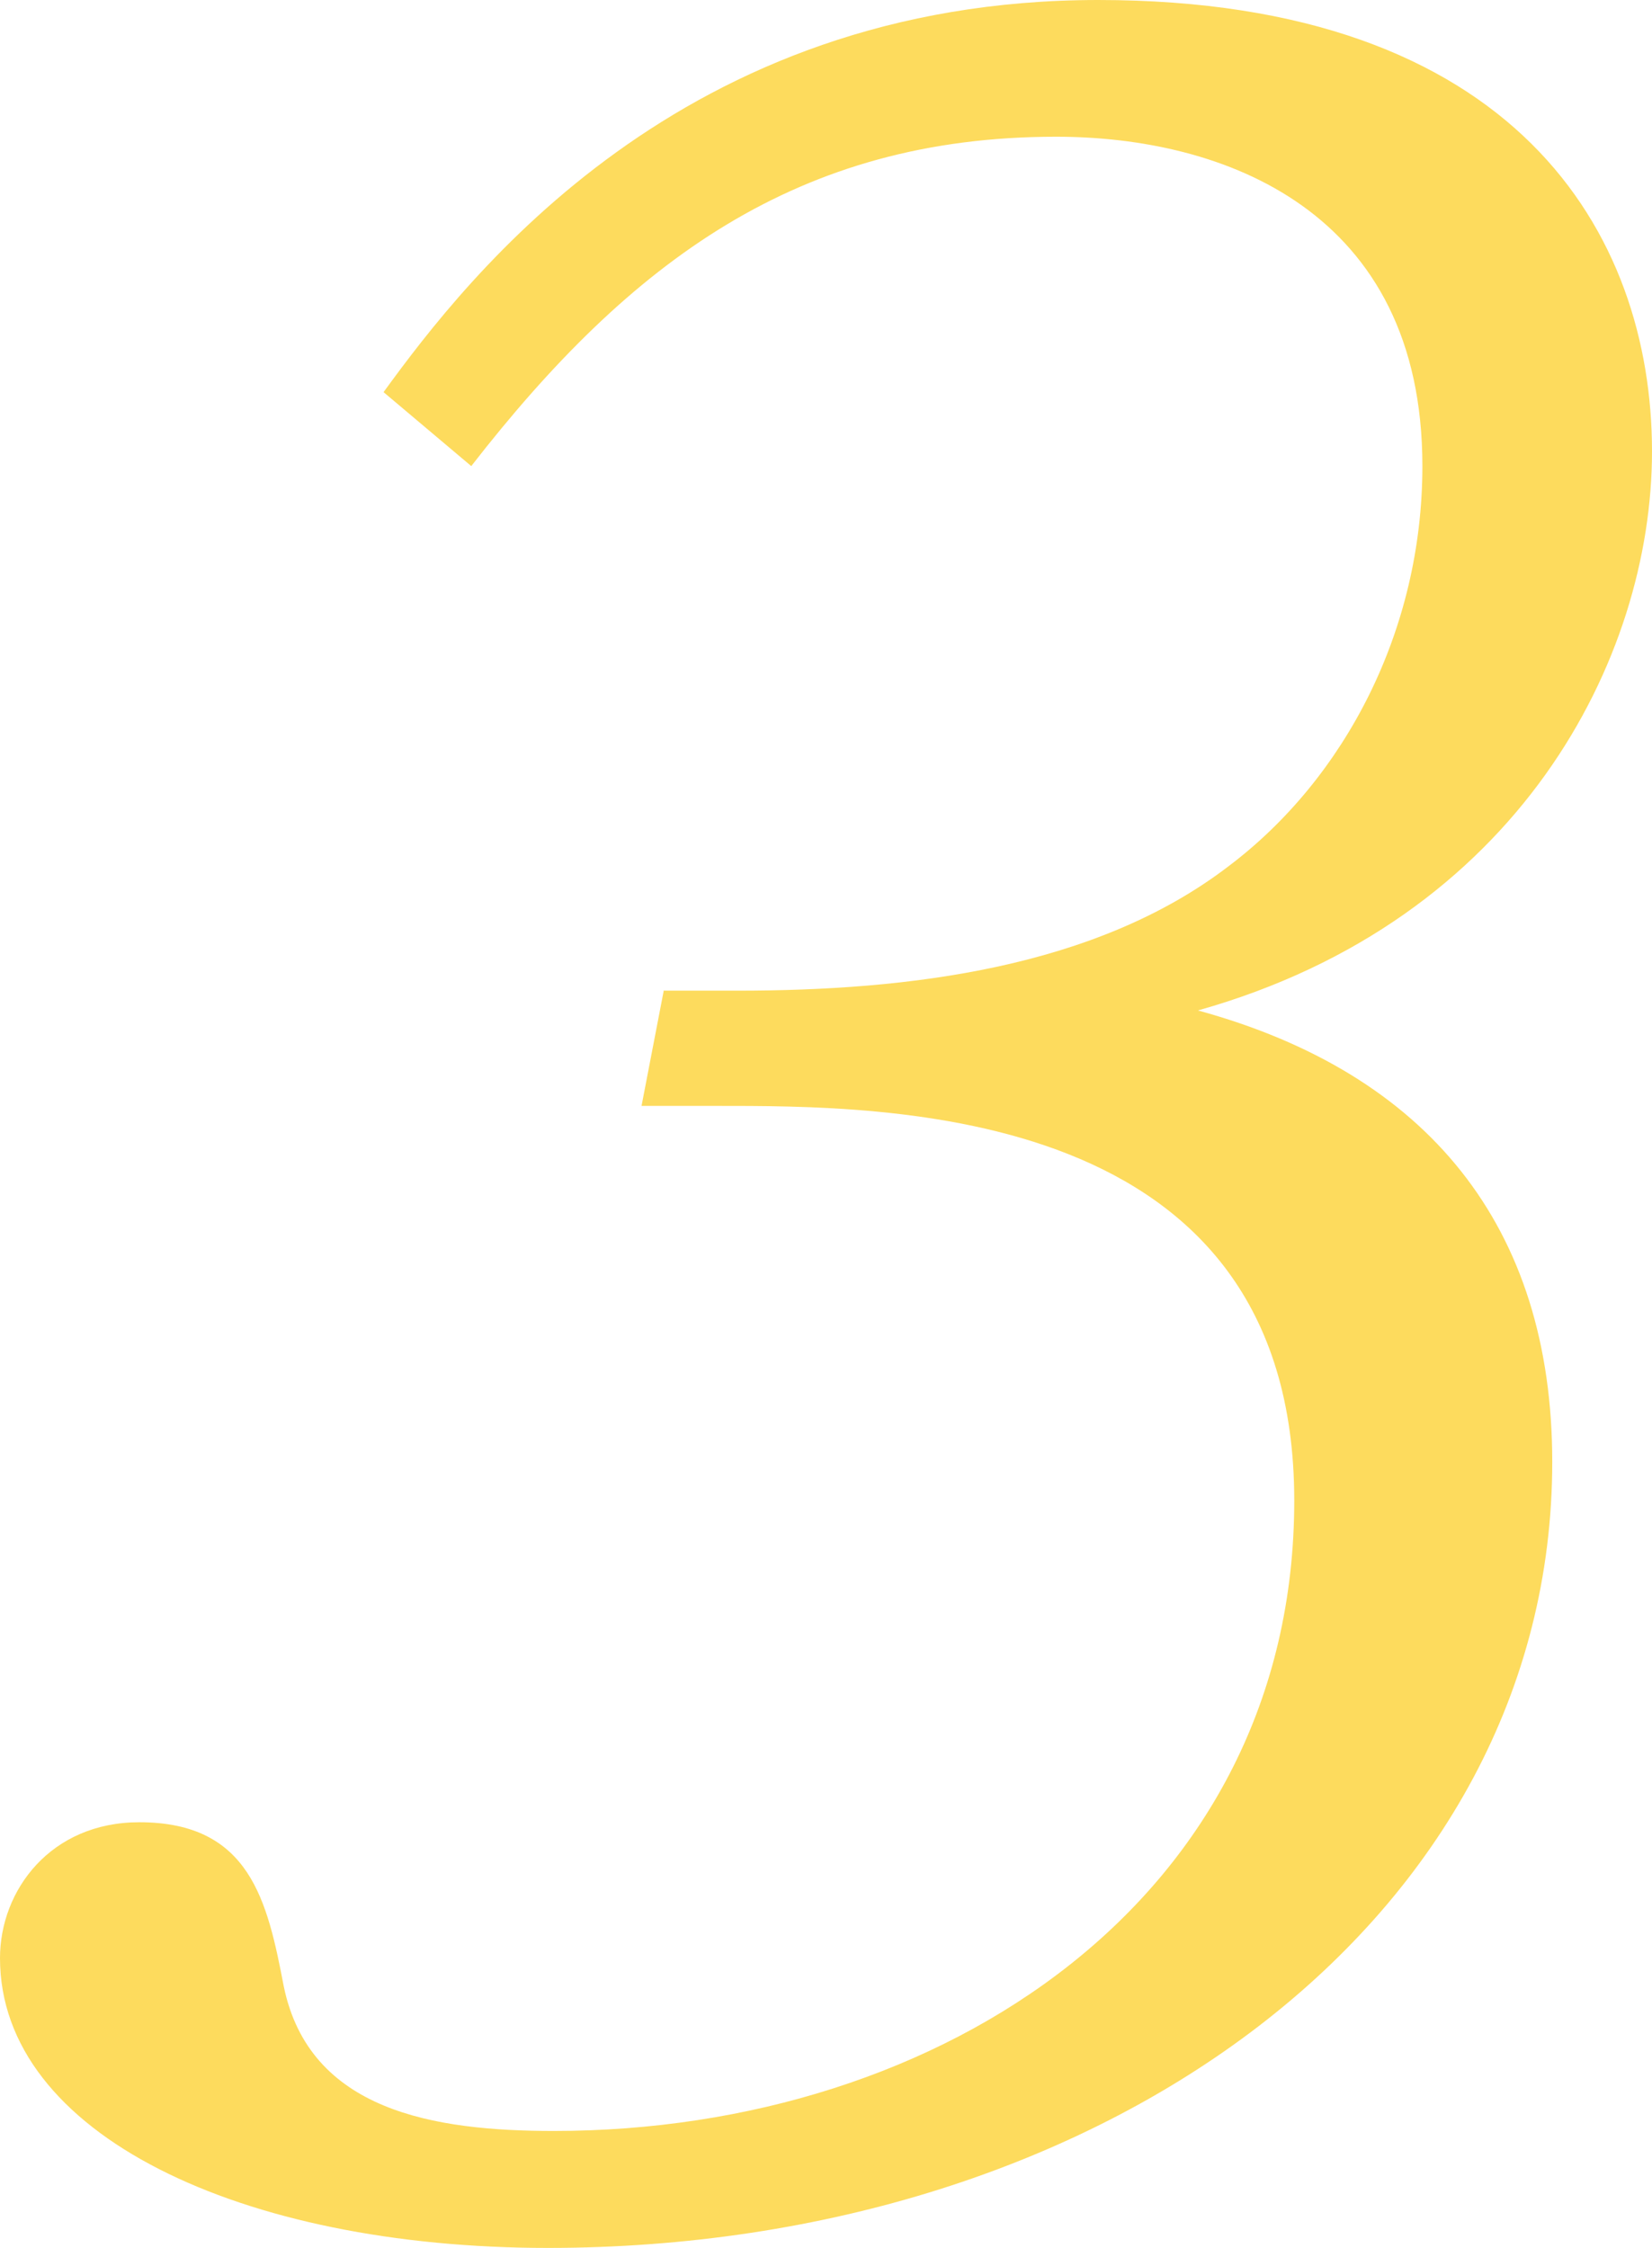 <?xml version="1.0" encoding="UTF-8"?><svg id="_レイヤー_2" xmlns="http://www.w3.org/2000/svg" viewBox="0 0 19.21 26.14"><g id="_レイヤー_1-2"><path d="m7.72,11.52h.86c1.98,0,4.16-.26,5.71-1.45,1.35-1.02,2.25-2.74,2.25-4.65,0-2.97-2.31-3.83-4.26-3.83-3,0-4.95,1.45-6.8,3.83l-1.02-.86C5.45,3.2,7.92,0,12.77,0s6.44,2.71,6.44,5.25c0,2.41-1.55,5.45-5.28,6.5,2.67.73,4.12,2.51,4.12,5.25,0,5.31-5.21,9.14-11.68,9.14-3.56,0-6.37-1.32-6.37-3.37,0-.79.59-1.58,1.62-1.58,1.29,0,1.49.92,1.68,1.91.3,1.45,1.75,1.68,3.14,1.68,4.52,0,8.61-2.71,8.61-7.33s-4.75-4.59-6.73-4.59h-.86l.26-1.35Z" style="fill:#fddb5d; stroke-width:0px;"/></g></svg>
